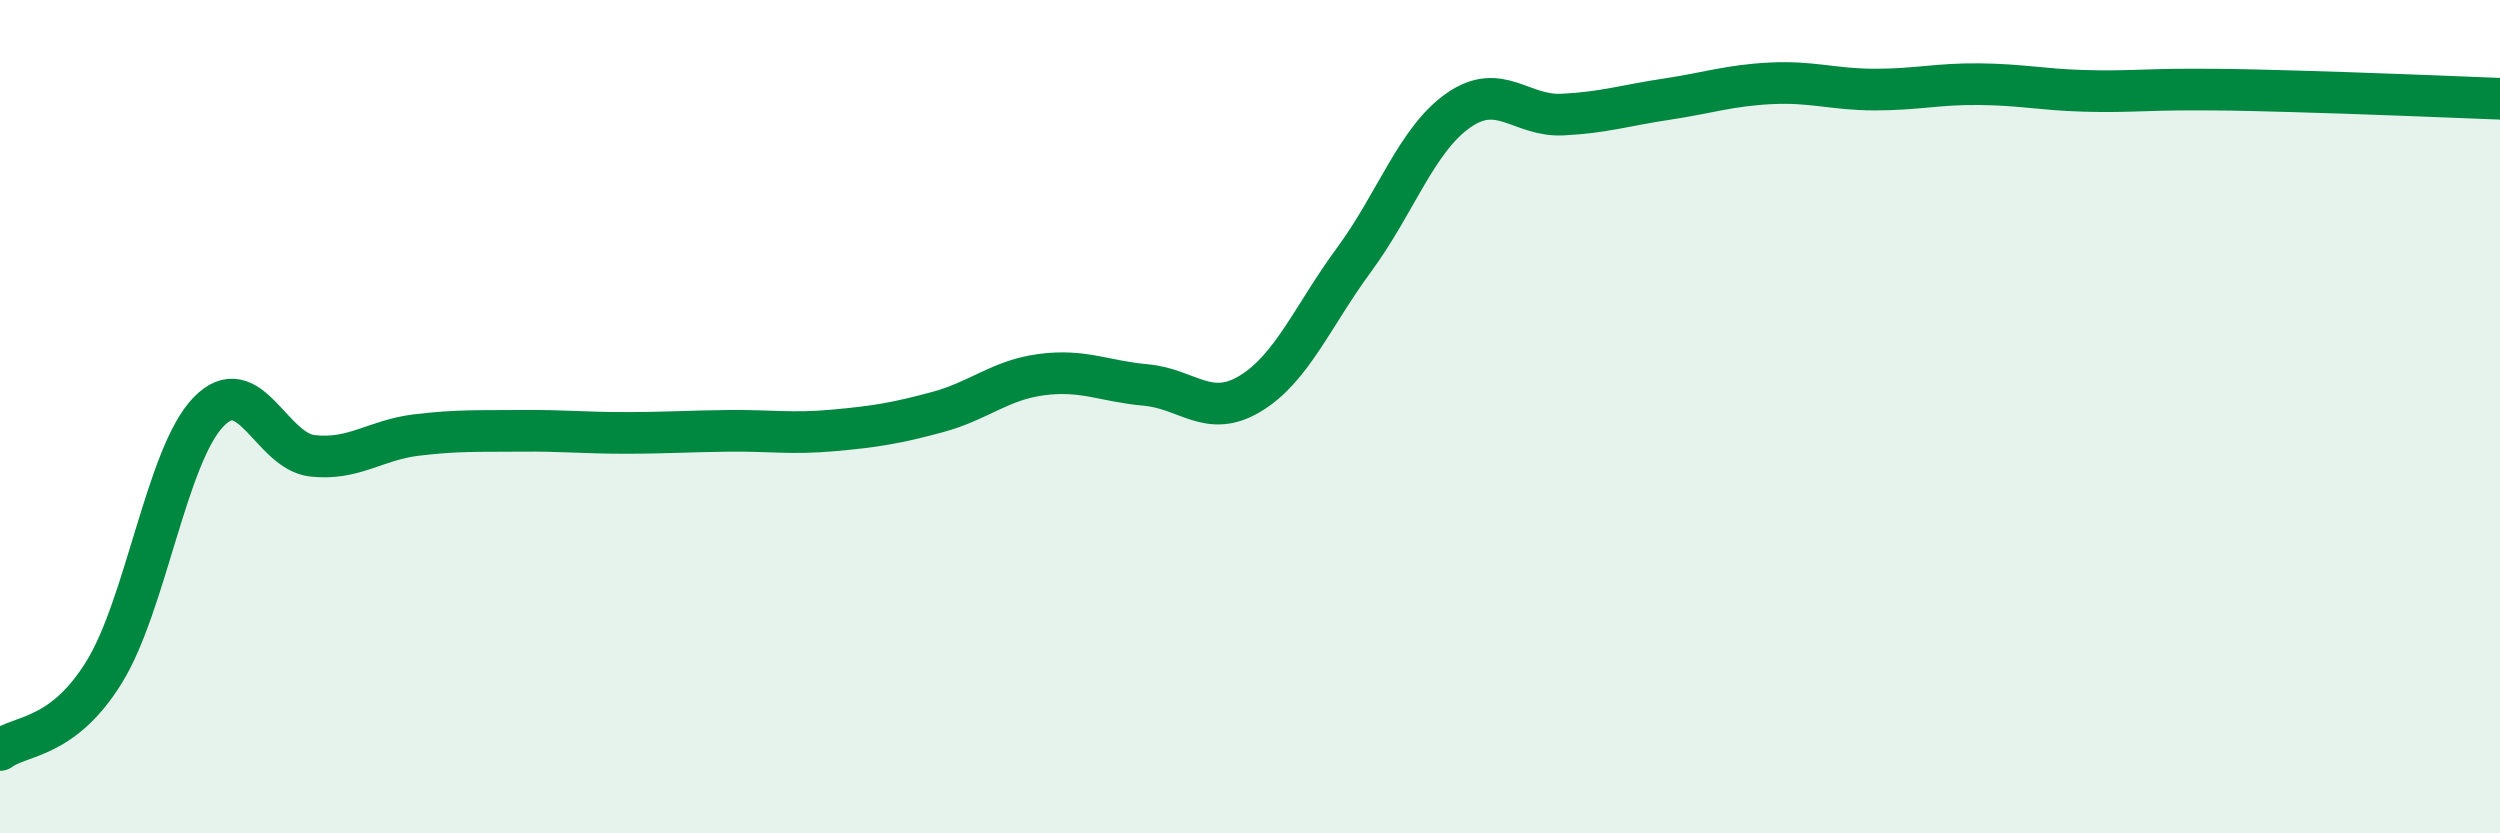 
    <svg width="60" height="20" viewBox="0 0 60 20" xmlns="http://www.w3.org/2000/svg">
      <path
        d="M 0,18 C 0.5,17.63 1.5,17.75 2.5,16.13 C 3.5,14.51 4,10.93 5,9.89 C 6,8.85 6.5,10.83 7.5,10.94 C 8.5,11.05 9,10.56 10,10.44 C 11,10.32 11.5,10.35 12.5,10.34 C 13.5,10.33 14,10.39 15,10.39 C 16,10.39 16.5,10.35 17.5,10.34 C 18.5,10.33 19,10.42 20,10.33 C 21,10.24 21.5,10.16 22.5,9.89 C 23.5,9.62 24,9.12 25,8.99 C 26,8.86 26.5,9.15 27.5,9.24 C 28.5,9.33 29,10.05 30,9.45 C 31,8.85 31.5,7.59 32.5,6.23 C 33.5,4.87 34,3.35 35,2.65 C 36,1.95 36.5,2.8 37.5,2.75 C 38.5,2.7 39,2.53 40,2.38 C 41,2.23 41.5,2.05 42.5,2 C 43.5,1.95 44,2.15 45,2.15 C 46,2.15 46.5,2.01 47.5,2.02 C 48.5,2.03 49,2.15 50,2.18 C 51,2.21 51.5,2.15 52.5,2.15 C 53.5,2.15 53.5,2.15 55,2.19 C 56.5,2.23 59,2.33 60,2.37L60 20L0 20Z"
        fill="#008740"
        opacity="0.1"
        stroke-linecap="round"
        stroke-linejoin="round"
      />
      <path
        d="M 0,18 C 0.5,17.63 1.5,17.75 2.5,16.13 C 3.5,14.51 4,10.93 5,9.89 C 6,8.85 6.5,10.83 7.5,10.94 C 8.5,11.05 9,10.56 10,10.44 C 11,10.32 11.5,10.35 12.5,10.34 C 13.5,10.33 14,10.39 15,10.39 C 16,10.39 16.5,10.35 17.5,10.34 C 18.5,10.33 19,10.42 20,10.33 C 21,10.24 21.5,10.16 22.5,9.89 C 23.5,9.62 24,9.12 25,8.99 C 26,8.86 26.5,9.15 27.5,9.24 C 28.5,9.33 29,10.05 30,9.45 C 31,8.85 31.5,7.59 32.5,6.23 C 33.5,4.87 34,3.35 35,2.65 C 36,1.95 36.5,2.8 37.5,2.75 C 38.5,2.7 39,2.53 40,2.38 C 41,2.23 41.5,2.05 42.5,2 C 43.5,1.95 44,2.15 45,2.15 C 46,2.15 46.5,2.01 47.5,2.02 C 48.5,2.03 49,2.15 50,2.18 C 51,2.21 51.5,2.15 52.5,2.15 C 53.5,2.15 53.5,2.15 55,2.19 C 56.5,2.23 59,2.33 60,2.37"
        stroke="#008740"
        stroke-width="1"
        fill="none"
        stroke-linecap="round"
        stroke-linejoin="round"
      />
    </svg>
  